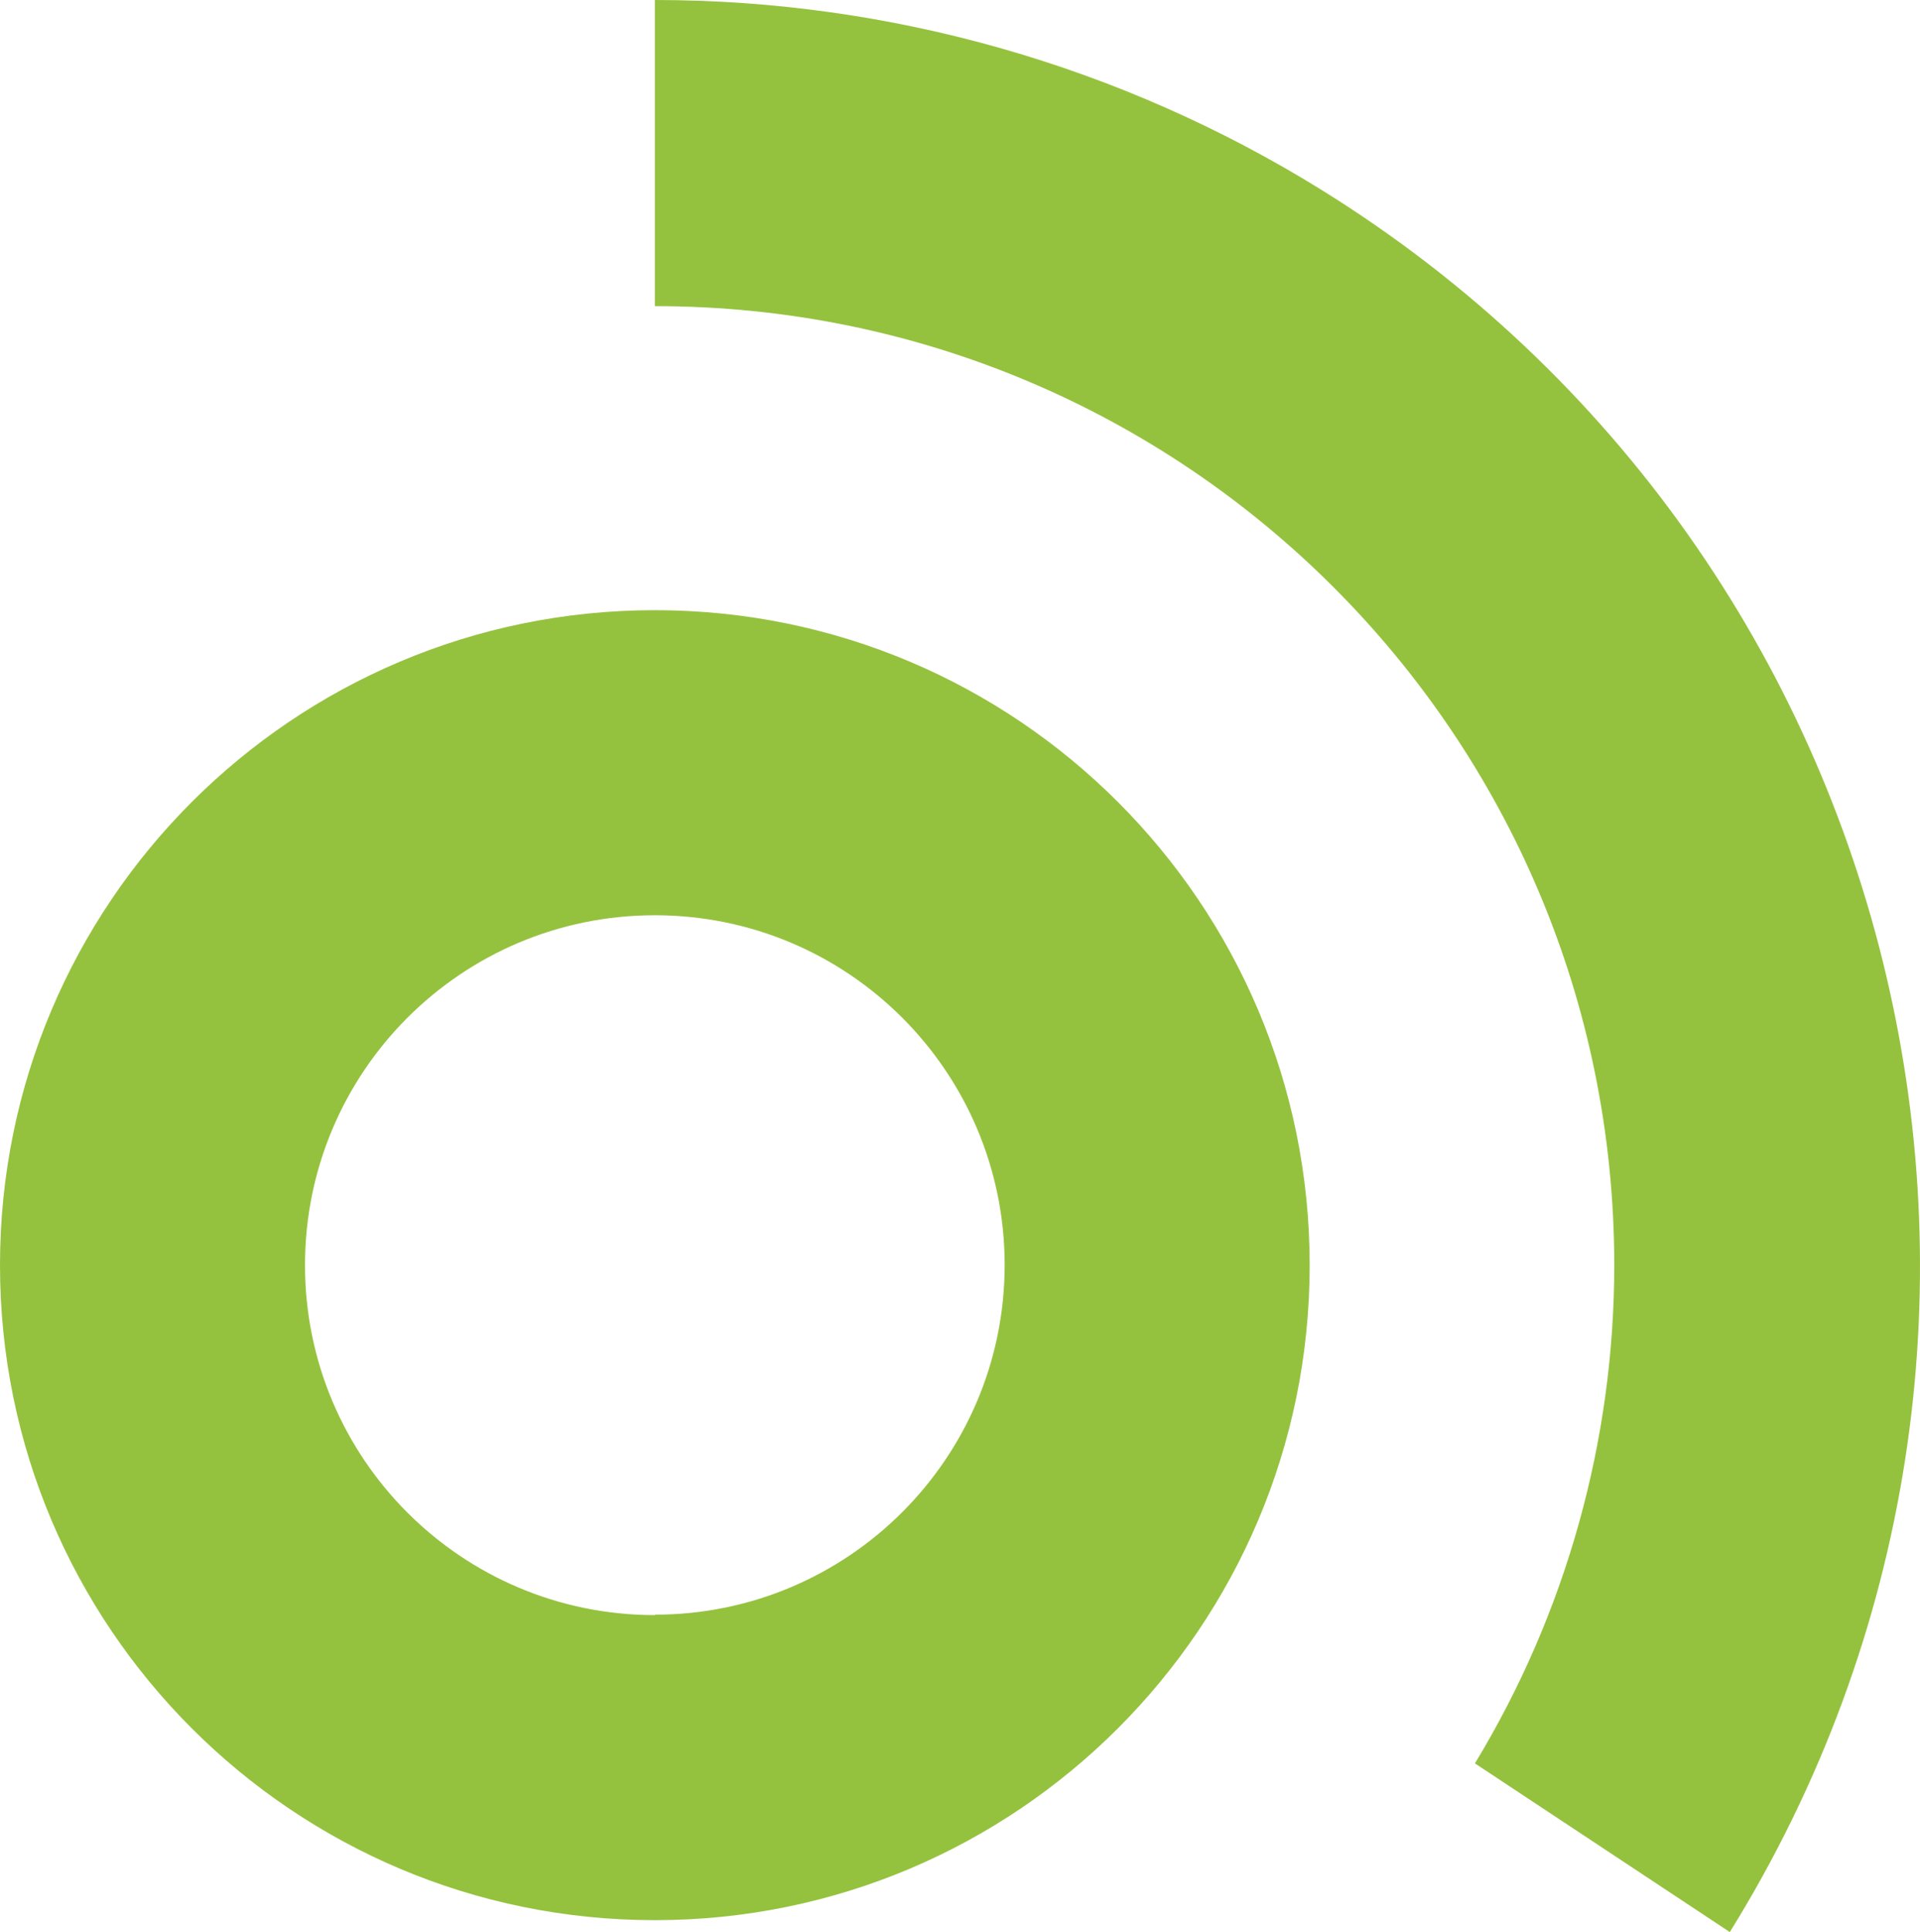 <?xml version="1.0" encoding="UTF-8" standalone="no"?>
<svg
   id="Layer_1"
   data-name="Layer 1"
   viewBox="0 0 90.394 90.94"
   version="1.1"
   sodipodi:docname="af-logotyp-rgb-vit.svg"
   width="90.394"
   height="90.94"
   inkscape:version="1.4.2 (f4327f4, 2025-05-13)"
   xmlns:inkscape="http://www.inkscape.org/namespaces/inkscape"
   xmlns:sodipodi="http://sodipodi.sourceforge.net/DTD/sodipodi-0.dtd"
   xmlns="http://www.w3.org/2000/svg"
   xmlns:svg="http://www.w3.org/2000/svg">
  <sodipodi:namedview
     id="namedview50"
     pagecolor="#ffffff"
     bordercolor="#000000"
     borderopacity="0.25"
     inkscape:showpageshadow="2"
     inkscape:pageopacity="0.0"
     inkscape:pagecheckerboard="0"
     inkscape:deskcolor="#d1d1d1"
     inkscape:zoom="3.64701"
     inkscape:cx="99.122294"
     inkscape:cy="47.573217"
     inkscape:window-width="2880"
     inkscape:window-height="1514"
     inkscape:window-x="-11"
     inkscape:window-y="-11"
     inkscape:window-maximized="1"
     inkscape:current-layer="Layer_1" />
  <defs
     id="defs1">
    <style
       id="style1">
      .cls-1 {
        fill: #95c23e;
      }

      .cls-1, .cls-2 {
        stroke-width: 0px;
      }

      .cls-2 {
        fill: #fff;
      }
    </style>
  </defs>
  <path
     class="cls-1"
     d="M 30.83,28.72 C 13.8,28.72 0,42.52 0,59.55 c 0,17.03 13.8,30.83 30.83,30.83 17.03,0 30.83,-13.8 30.83,-30.83 0,-17.03 -13.8,-30.83 -30.83,-30.83 z m 0,47.3 c -9.1,0 -16.47,-7.37 -16.47,-16.47 0,-9.1 7.37,-16.47 16.47,-16.47 9.1,0 16.47,7.37 16.47,16.47 C 47.29,68.64 39.92,76 30.83,76 Z"
     id="path49" />
  <path
     class="cls-1"
     d="M 30.83,0 V 14.41 C 55.77,14.4 75.99,34.6 76,59.54 76,67.81 73.73,75.93 69.44,83 l 12,7.94 C 98.78,62.99 90.17,26.28 62.22,8.94 52.8,3.1 41.92,0 30.83,0 Z"
     id="path50" />
</svg>
